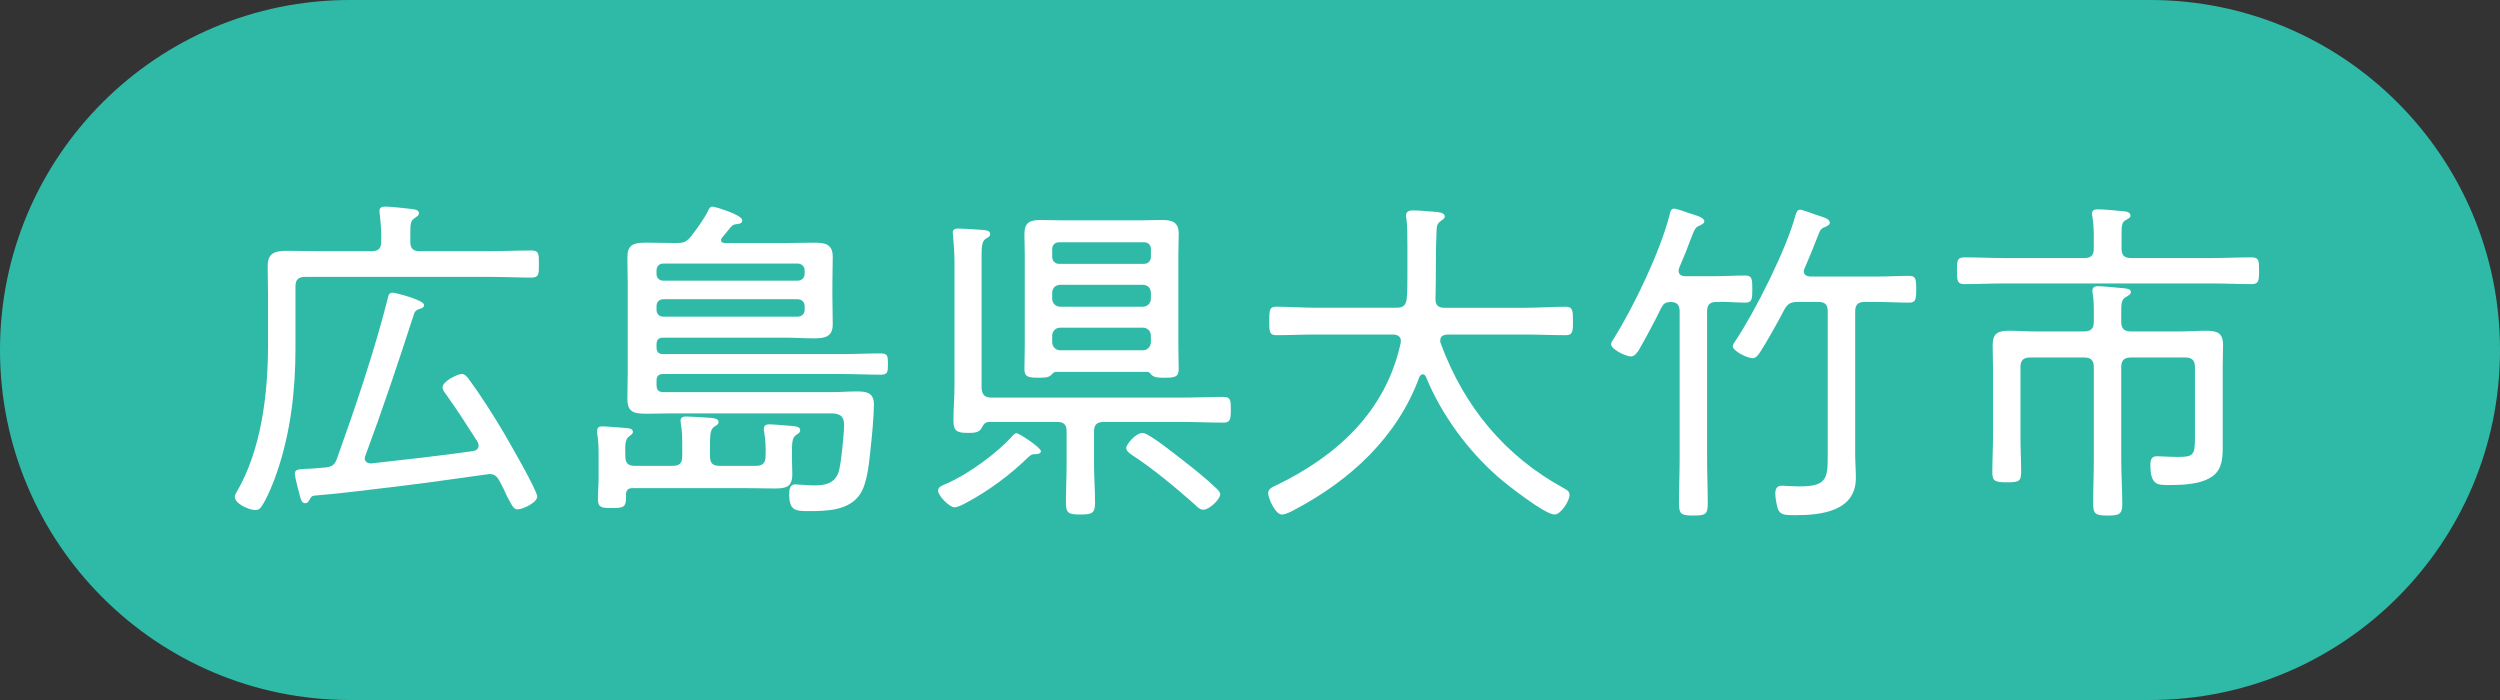 <?xml version="1.0" encoding="UTF-8"?>
<svg id="_レイヤー_2" data-name="レイヤー 2" xmlns="http://www.w3.org/2000/svg" viewBox="0 0 148.75 41.65">
  <rect x="0" y="0" width="148.75" height="41.65" fill="#333333" stroke="none"/>
  <defs>
    <style>
      .cls-1 {
        fill: #fff;
      }

      .cls-2 {
        fill: #2fbaa8;
      }
    </style>
  </defs>
  <g id="_レイヤー_1-2" data-name="レイヤー 1">
    <g>
      <path class="cls-2" d="m127.925,41.65c11.501,0,20.825-9.324,20.825-20.825S139.426,0,127.925,0H20.825C9.324,0,0,9.324,0,20.825s9.324,20.825,20.825,20.825h107.1Z"/>
      <g>
        <path class="cls-1" d="m29.148,14.945c.816,0,1.633-.041,2.469-.041.449,0,.449.204.449.816,0,.592,0,.796-.449.796-.714,0-1.611-.041-2.469-.041h-10.996c-.388,0-.571.163-.571.551v3.692c0,2.489-.285,4.979-1.081,7.324-.184.571-.612,1.632-.959,2.122-.081.122-.204.184-.347.184-.367,0-1.224-.367-1.224-.796,0-.082.041-.163.081-.225,1.51-2.55,1.897-5.916,1.897-8.834v-2.876c0-.592-.021-1.184-.021-1.775,0-.795.429-.918,1.143-.918.653,0,1.306.021,1.959.021h3.08c.408,0,.571-.163.571-.551.021-.551-.021-1.102-.082-1.632,0-.062-.02-.143-.02-.204,0-.225.163-.266.347-.266.244,0,1.306.103,1.591.144.143.021.408.04.408.244,0,.144-.102.184-.266.307-.224.143-.244.367-.244.795v.612c0,.388.163.551.551.551h4.182Zm-2.632,8.487c-.081-.103-.184-.245-.184-.388,0-.367.919-.796,1.143-.796.163,0,.286.143.388.266.694.938,1.489,2.183,2.081,3.183.306.53,2.02,3.468,2.02,3.855,0,.347-.856.755-1.163.755-.244,0-.326-.204-.652-.816-.102-.244-.245-.53-.429-.877-.122-.204-.244-.408-.592-.408-.061,0-.122.021-.163.021-1.652.225-3.305.469-4.978.673-1.755.204-3.529.449-5.305.592-.143.021-.163.082-.244.204-.062.103-.123.245-.286.245-.184,0-.244-.204-.285-.347-.062-.204-.326-1.245-.326-1.388,0-.306.203-.285,1.04-.326.266-.021.51-.041.755-.062.408-.041.571-.143.714-.53,1.081-3.02,2.244-6.446,3.02-9.527.041-.204.082-.347.306-.347.123,0,1.856.429,1.856.734,0,.163-.163.204-.306.245-.143.061-.245.122-.285.265-.919,2.836-1.857,5.651-2.897,8.446-.021.062-.041.102-.041.163,0,.225.184.307.388.307,2.02-.225,4.04-.449,6.06-.735.081-.02.326-.061.326-.326,0-.081-.021-.143-.062-.225-.611-.958-1.224-1.917-1.897-2.855Z"/>
        <path class="cls-1" d="m44.98,27.717c.388,0,.571-.163.571-.571.021-.51,0-.938-.082-1.448-.021-.062-.021-.123-.021-.184,0-.225.163-.266.347-.266.204,0,1.143.082,1.408.102.143.021.408.041.408.245,0,.143-.082.184-.245.286-.245.184-.245.469-.245,1.183v.225c0,.306.021.612.021.918,0,.755-.347.857-1.04.857-.592,0-1.184-.021-1.775-.021h-6.691c-.265,0-.388.122-.388.388v.203c0,.571-.204.592-.836.592-.571,0-.837,0-.837-.53,0-.408.041-.836.041-1.244v-1.285c0-.449,0-.918-.082-1.367v-.184c0-.204.144-.245.307-.245.285,0,1.184.082,1.51.103.143.021.306.061.306.225,0,.122-.102.163-.225.265-.244.163-.244.53-.224,1.184,0,.408.163.571.57.571h2.244c.408,0,.571-.163.571-.571v-.612c0-.449,0-.877-.081-1.306,0-.062-.021-.143-.021-.204,0-.225.204-.244.367-.244.204,0,1.204.061,1.448.081.163.021.449.041.449.245,0,.143-.103.184-.266.285-.265.204-.244.53-.244,1.673v.082c0,.408.163.571.57.571h2.163Zm-5.916-4.814c0,.306.122.428.407.428h10.058c.47,0,.959-.041,1.429-.041.592,0,1.04.062,1.04.775,0,.653-.122,2-.204,2.673-.081.775-.184,1.999-.611,2.652-.653.999-2,1.02-3.081,1.02-.755,0-1.143-.021-1.143-.999,0-.245.021-.592.347-.592.184,0,.755.062,1.122.062.674,0,1.225-.103,1.47-.796.143-.429.326-2.306.326-2.795,0-.633-.367-.694-.837-.694h-9.384c-.511,0-1,.021-1.51.021-.816,0-1.163-.102-1.163-.897,0-.551.021-1.081.021-1.632v-5.161c0-.531-.021-1.082-.021-1.612,0-.734.326-.877,1.122-.877.571,0,1.122.021,1.693.021h.102c.449,0,.592-.062.878-.408.347-.449.754-1,.999-1.489.082-.184.123-.266.286-.266.102,0,1.754.47,1.754.816,0,.204-.204.204-.347.225-.184.021-.225.062-.347.184-.163.204-.306.388-.47.571-.04.061-.102.122-.102.184,0,.143.122.184.245.184h3.59c.552,0,1.122-.021,1.693-.021.633,0,1.122.062,1.122.836,0,.552-.021,1.103-.021,1.653v.693c0,.551.021,1.122.021,1.673,0,.755-.469.836-1.122.836-.571,0-1.122-.04-1.693-.04h-7.263c-.285,0-.407.122-.407.407v.164c0,.285.122.407.407.407h10.568c.795,0,1.57-.04,2.366-.04.408,0,.429.143.429.632s-.021.633-.429.633c-.796,0-1.571-.041-2.366-.041h-10.568c-.285,0-.407.122-.407.408v.245Zm8.812-6.814c0-.245-.184-.408-.428-.408h-7.978c-.244,0-.407.163-.407.408v.204c0,.245.163.408.407.408h7.978c.244,0,.428-.163.428-.408v-.204Zm-8.812,2.347c0,.244.163.407.407.407h7.978c.244,0,.428-.163.428-.407v-.225c0-.245-.184-.408-.428-.408h-7.978c-.244,0-.407.163-.407.408v.225Z"/>
        <path class="cls-1" d="m61.606,27.022c-.184,0-.245.021-.408.164-1.081,1.061-2.346,1.999-3.713,2.733-.163.082-.489.266-.693.266-.306,0-.979-.694-.979-1,0-.225.307-.326.551-.429,1.245-.551,2.938-1.774,3.836-2.774.081-.082.163-.204.285-.204.163,0,1.448.857,1.448,1.061,0,.164-.204.184-.326.184Zm3.488.592c0,.775.062,1.53.062,2.285,0,.633-.163.714-.877.714s-.857-.081-.857-.714c0-.755.041-1.51.041-2.285v-1.958c0-.388-.163-.551-.571-.551h-4.019c-.266,0-.367.163-.47.367-.143.285-.489.285-.795.285-.612,0-.878-.061-.878-.734,0-.693.062-1.407.062-2.121v-7.304c0-.511-.041-1.041-.082-1.551,0-.062-.021-.143-.021-.204,0-.225.184-.245.348-.245.204,0,1.183.062,1.428.082.163.021.449.021.449.245,0,.143-.103.184-.266.285-.225.143-.245.47-.245,1.102v7.793c.041.388.184.552.592.552h11.363c.816,0,1.612-.041,2.428-.041.429,0,.449.184.449.755s-.041.775-.429.775c-.816,0-1.632-.041-2.448-.041h-4.692c-.388,0-.571.163-.571.551v1.958Zm3.162-5.487h-5.426c-.123,0-.184.081-.286.184-.163.163-.408.163-.755.163-.592,0-.836-.041-.836-.51,0-.449.02-.898.02-1.347v-5.509c0-.388-.02-.795-.02-1.203,0-.674.347-.816.958-.816.429,0,.857.021,1.306.021h4.652c.428,0,.836-.021,1.244-.021.612,0,1.02.103,1.02.816,0,.388-.021.796-.021,1.203v5.509c0,.448.021.897.021,1.347,0,.469-.244.51-.836.51-.347,0-.592,0-.775-.163-.082-.103-.143-.184-.266-.184Zm-.184-6.427c.245,0,.408-.184.408-.429v-.448c0-.245-.163-.408-.408-.408h-5.059c-.245,0-.408.163-.408.408v.448c0,.245.163.429.408.429h5.059Zm-5.467,2.061c0,.286.204.489.489.489h4.896c.285,0,.489-.203.489-.489v-.326c0-.306-.204-.489-.489-.489h-4.896c-.285,0-.489.184-.489.489v.326Zm0,2.57c0,.307.204.511.489.511h4.896c.285,0,.489-.204.489-.511v-.347c0-.285-.204-.489-.489-.489h-4.896c-.285,0-.489.204-.489.489v.347Zm8.996,9.997c-.203,0-.367-.163-.51-.307-1.02-.918-2.55-2.183-3.692-2.917-.143-.102-.388-.245-.388-.449s.551-.897.979-.897c.347,0,1.979,1.306,2.346,1.592.653.51,1.429,1.122,2.02,1.693.103.102.245.224.245.367,0,.306-.652.918-1,.918Z"/>
        <path class="cls-1" d="m83.353,20.291c0-.286-.225-.388-.489-.388h-4.529c-.796,0-1.592.04-2.387.04-.408,0-.429-.184-.429-.836,0-.673.021-.857.429-.857.795,0,1.591.062,2.387.062h4.753c.388,0,.571-.143.612-.551.041-.448.041-.897.041-1.367v-1.713c0-.592,0-1.266-.062-1.693-.021-.062-.021-.123-.021-.163,0-.266.225-.307.429-.307.245,0,.489.021.734.041.102.021.225.021.306.021.49.041.837.062.837.306,0,.103-.103.163-.184.225-.266.184-.286.286-.306.612-.062,1.347-.021,2.692-.062,4.039-.021.388.163.551.53.551h4.814c.796,0,1.592-.062,2.387-.062.429,0,.449.204.449.857s-.021.836-.449.836c-.795,0-1.591-.04-2.387-.04h-4.631c-.225.021-.429.081-.429.347,0,.061,0,.122.021.163,1.388,3.774,3.815,6.712,7.324,8.63.184.102.347.184.347.407,0,.348-.51,1.163-.897,1.163-.571,0-2.856-1.795-3.366-2.244-1.815-1.591-3.366-3.713-4.284-5.957-.041-.081-.103-.143-.184-.143-.103,0-.163.082-.204.163-1.306,3.57-4.101,6.141-7.426,7.896-.184.102-.53.285-.755.285-.388,0-.816-.959-.816-1.285,0-.245.286-.367.47-.448,3.631-1.755,6.508-4.387,7.405-8.426,0-.062.021-.103.021-.163Z"/>
        <path class="cls-1" d="m99.877,16.108c0,.245.184.326.407.326h1.612c.673,0,1.347-.041,1.938-.041.408,0,.429.184.429.816,0,.592-.021.796-.408.796-.571,0-1.143-.062-1.713-.041-.408,0-.571.163-.571.571v8.731c0,.897.04,1.796.04,2.693,0,.652-.143.714-.856.714-.693,0-.856-.062-.856-.714,0-.897.04-1.796.04-2.693v-8.731c0-.388-.143-.551-.53-.571-.306.021-.408.082-.551.326-.306.653-1.02,1.979-1.367,2.57-.102.144-.244.348-.448.348-.307,0-1.184-.429-1.184-.715,0-.122.103-.265.163-.347,1.204-1.938,2.774-5.202,3.325-7.385.041-.163.062-.347.266-.347.143,0,.714.204.877.265.47.144.918.266.918.49,0,.143-.203.204-.306.265-.245.082-.306.286-.551.918-.122.348-.326.857-.633,1.571-.02.062-.04.122-.04.184Zm7.1,1.856c-.429,0-.612.102-.816.47-.347.673-1.04,1.917-1.428,2.509-.103.163-.245.367-.449.367-.347,0-1.184-.429-1.184-.714,0-.082.103-.245.164-.326,1.162-1.734,3.039-5.468,3.569-7.467.041-.144.103-.327.286-.327.102,0,.714.225.877.286.49.163.877.245.877.489,0,.144-.184.204-.306.266-.225.081-.285.204-.367.429-.266.673-.53,1.346-.816,1.999-.02.062-.061.122-.061.184,0,.245.184.306.388.326h3.917c.673,0,1.346-.041,1.958-.041.388,0,.429.144.429.796,0,.633-.041.796-.429.796-.571,0-1.285-.041-1.958-.041h-.674c-.408,0-.571.163-.571.571v8.486c0,.47.041.938.041,1.408,0,1.999-2.061,2.224-3.631,2.224-.592,0-.857-.021-1-.347-.082-.245-.163-.693-.163-.938,0-.266.081-.47.388-.47.204,0,.673.041,1.04.041,1.612,0,1.693-.448,1.693-1.815v-8.589c0-.408-.163-.571-.551-.571h-1.224Z"/>
        <path class="cls-1" d="m126.234,14.803c0,.388.163.551.571.551h4.773c.796,0,1.592-.041,2.387-.041.449,0,.449.204.449.796,0,.612-.021.796-.449.796-.795,0-1.591-.041-2.387-.041h-12.302c-.796,0-1.591.041-2.387.041-.429,0-.449-.184-.449-.796,0-.592,0-.796.449-.796.796,0,1.591.041,2.387.041h4.733c.407,0,.571-.163.571-.551v-.755c0-.388-.021-.775-.082-1.163-.021-.061-.021-.122-.021-.184,0-.225.184-.244.347-.244.429,0,1.184.081,1.633.122.122.021.306.081.306.245,0,.143-.143.184-.306.285-.204.122-.225.326-.225.837v.856Zm4.365,7.038c0-.388-.163-.571-.571-.571h-3.243c-.408,0-.571.184-.571.571v5.529c0,.877.062,1.754.062,2.632,0,.591-.185.673-.878.673s-.856-.082-.856-.693c0-.878.041-1.734.041-2.611v-5.529c0-.388-.164-.571-.571-.571h-3.224c-.408,0-.571.184-.571.571v4.101c0,.714.041,1.429.041,2.143,0,.551-.143.611-.837.611-.714,0-.877-.061-.877-.591,0-.734.041-1.449.041-2.163v-4.019c0-.47-.021-.938-.021-1.388,0-.734.347-.856.999-.856.49,0,.979.041,1.47.041h2.979c.407,0,.571-.184.571-.571v-.551c0-.367,0-.734-.062-1.102-.021-.062-.021-.144-.021-.204,0-.225.163-.266.347-.266.204,0,1.265.103,1.51.122.143.021.429.021.429.225,0,.143-.143.204-.307.307-.265.163-.265.387-.265.958v.511c0,.408.184.571.571.571h2.958c.51,0,1-.041,1.489-.041.673,0,1.04.102,1.04.856,0,.449-.021.897-.021,1.347v4.733c0,.632-.04,1.285-.57,1.693-.694.53-1.857.551-2.693.551-.633,0-1.04-.021-1.04-1.204,0-.285.061-.51.387-.51.266,0,.755.041,1.245.041.938,0,1.02-.103,1.02-1.184v-4.162Z"/>
      </g>
    </g>
  </g>
</svg>